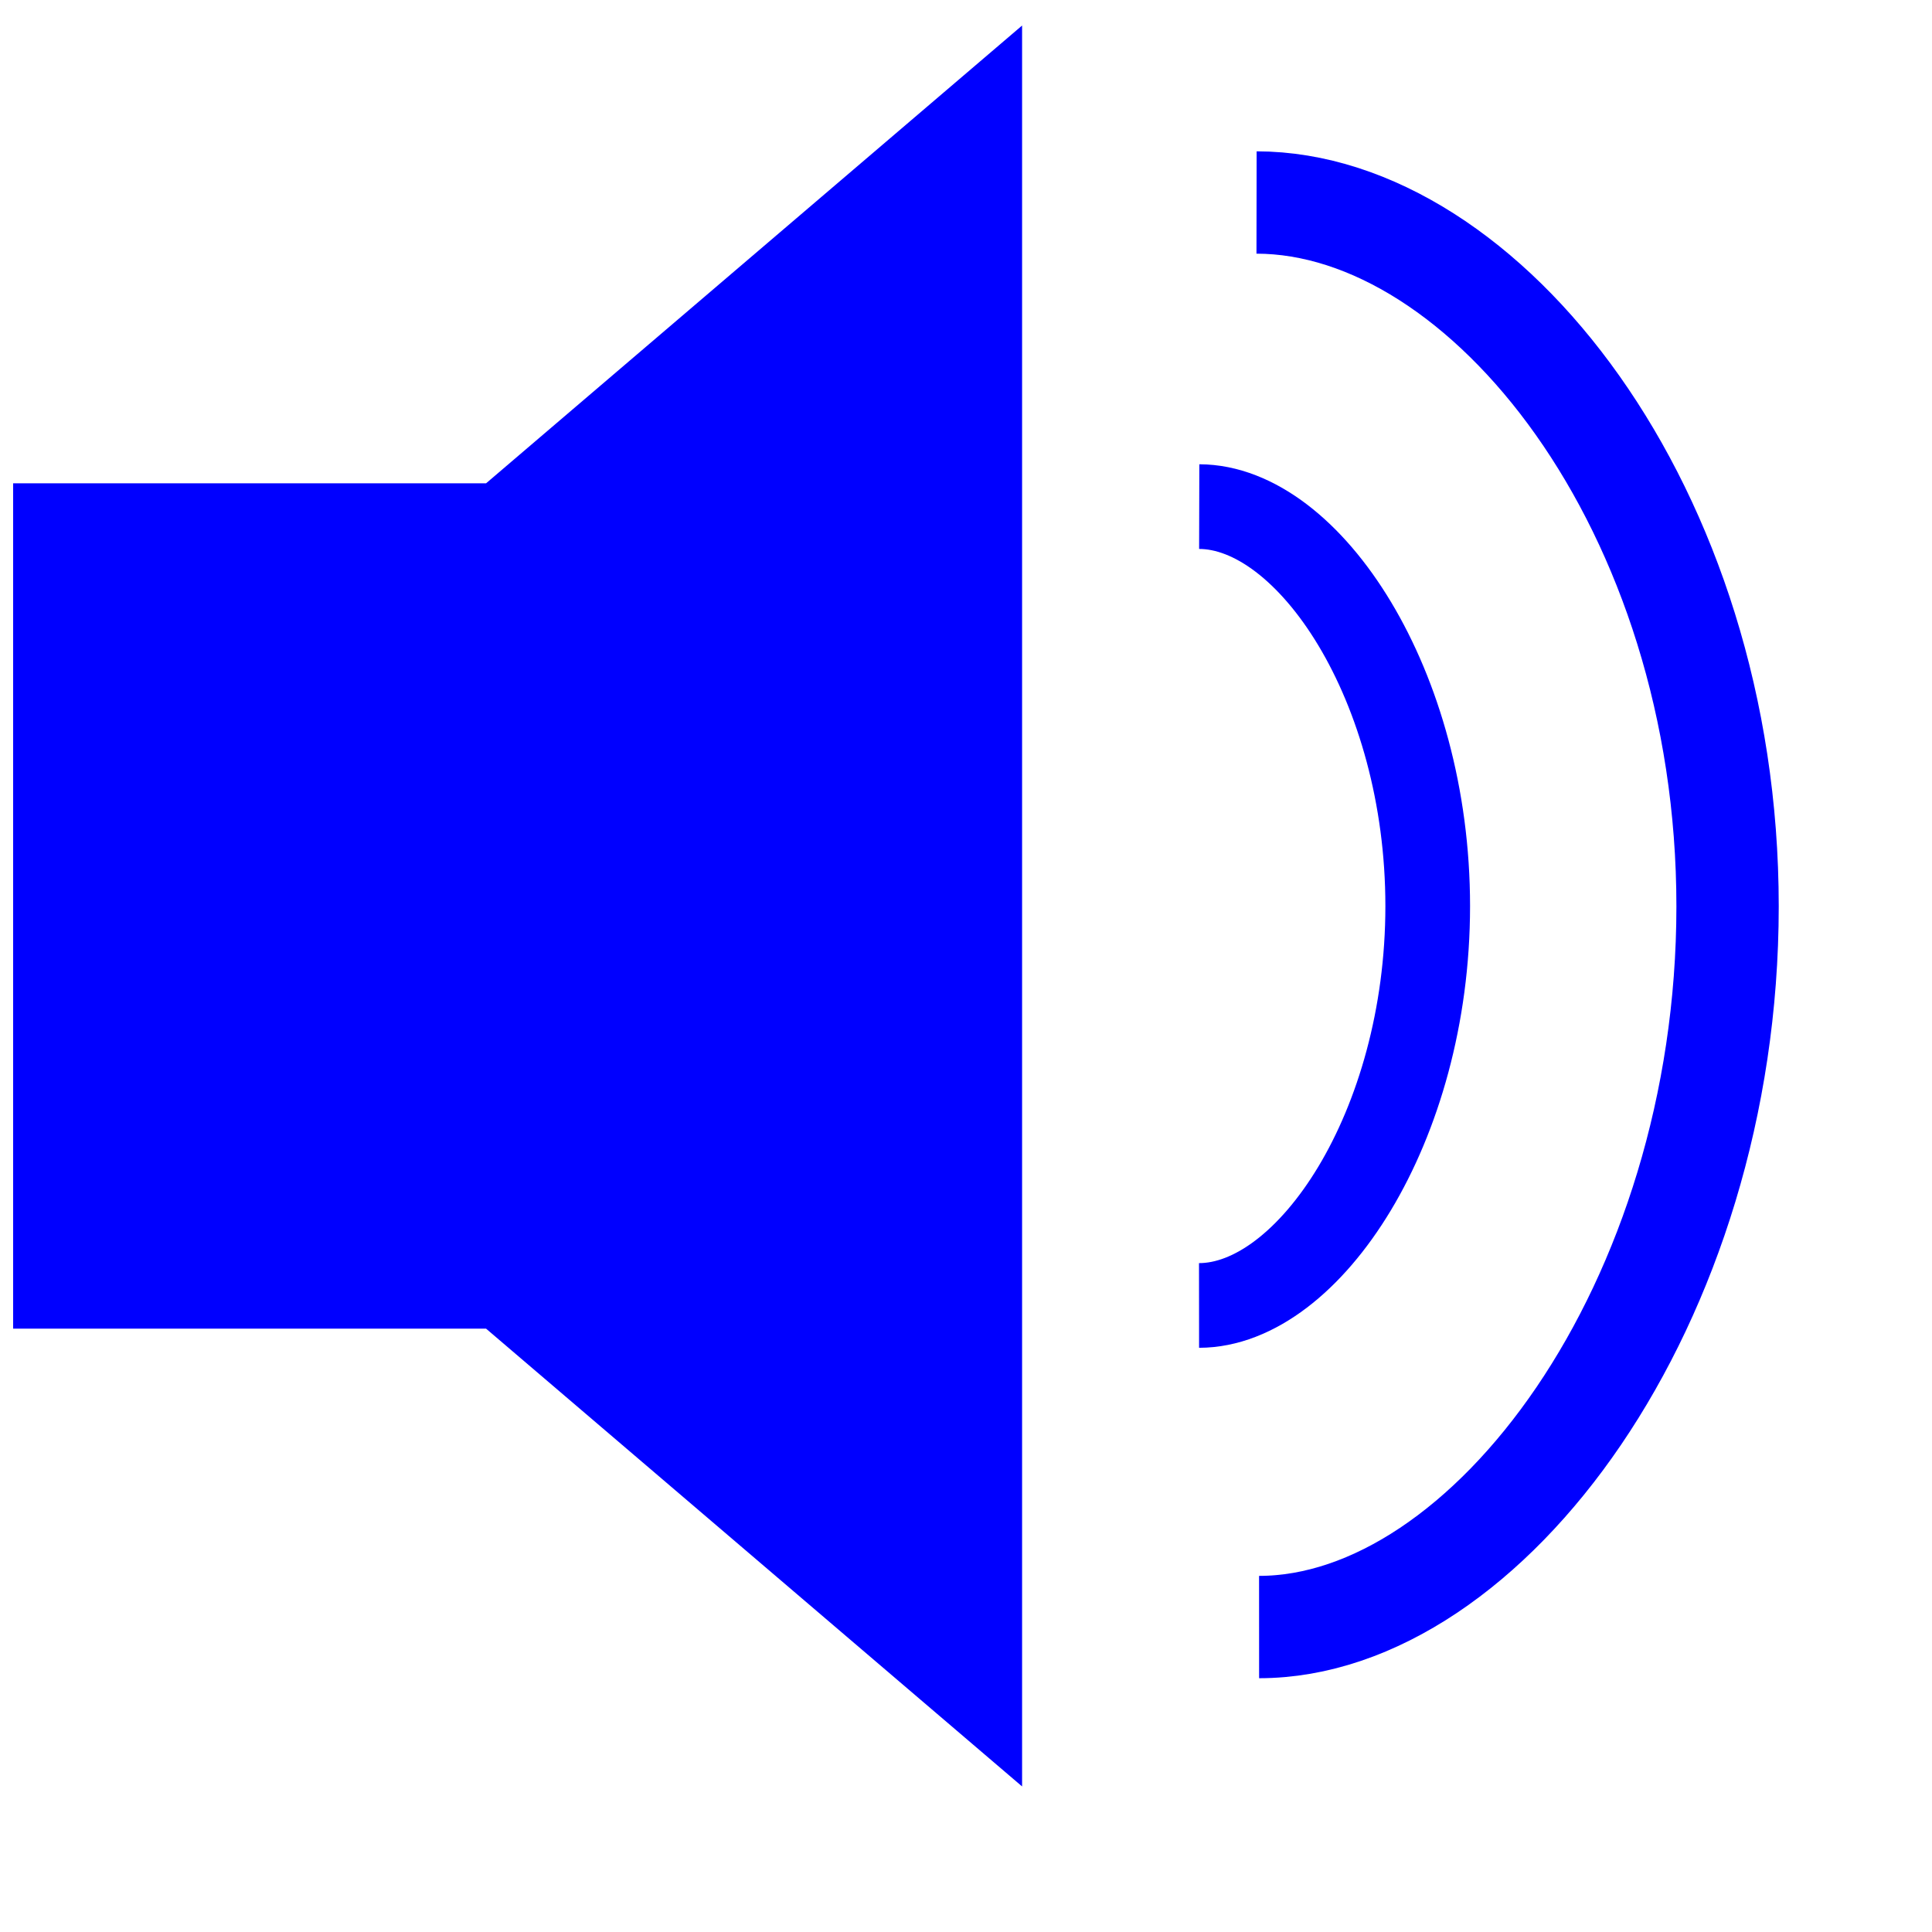 <svg 
   xmlns:dc="http://purl.org/dc/elements/1.1/"
   xmlns:cc="http://web.resource.org/cc/"
   xmlns:rdf="http://www.w3.org/1999/02/22-rdf-syntax-ns#"
   xmlns:svg="http://www.w3.org/2000/svg"
   xmlns="http://www.w3.org/2000/svg"
   xmlns:sodipodi="http://inkscape.sourceforge.net/DTD/sodipodi-0.dtd"
   xmlns:inkscape="http://www.inkscape.org/namespaces/inkscape"
   width="16pt"
   height="16pt"
   id="svg1337"
   sodipodi:version="0.32"
   inkscape:version="0.43"
   sodipodi:docname="lsp.svg"
   sodipodi:docbase="C:\Temp"
   version="1.0"> 
   
  <defs 
     id="defs1346" /> 
  <sodipodi:namedview 
     inkscape:window-height="744"
     inkscape:window-width="1280"
     inkscape:pageshadow="2"
     inkscape:pageopacity="0.0"
     borderopacity="1.0"
     bordercolor="#666666"
     pagecolor="#ffffff"
     id="base"
     inkscape:zoom="14.381928"
     inkscape:cx="7.5319237"
     inkscape:cy="7.456226"
     inkscape:window-x="-4"
     inkscape:window-y="-4"
     inkscape:current-layer="svg1337" /> 
  <path 
     style="fill:#0000ff;fill-opacity:1;stroke:#0000ff;stroke-width:0;stroke-linecap:butt;stroke-linejoin:miter;stroke-miterlimit:4;stroke-dashoffset:1009.134;stroke-opacity:0"
     d="M 0.145,5.337 L 5.367,5.337 L 11.286,0.282 L 11.286,19.726 L 5.367,14.671 L 0.145,14.671 L 0.145,5.337 z "
     nodetypes="ccccccc"
     id="path1339" /> 
  <path 
     type="arc"
     style="opacity:1;fill:#0000ff;fill-opacity:0;stroke:#0000ff;stroke-width:1.13;stroke-linecap:butt;stroke-linejoin:miter;stroke-miterlimit:4;stroke-dasharray:none;stroke-dashoffset:1009.134;stroke-opacity:1"
     cx="240.775"
     cy="893.973"
     rx="86.447"
     ry="56.277"
     d="M 13.875,2.236 C 16.393,2.24 19.077,5.615 19.076,10.009 C 19.075,14.403 16.421,17.965 13.903,17.966"
     start="4.713"
     end="7.854"
     open="true"
     id="path1341"
     sodipodi:nodetypes="csc" /> 
  <path 
     open="true"
     end="7.854"
     start="4.713"
     d="M 13.242,5.594 C 14.456,5.597 15.766,7.571 15.765,10.006 C 15.765,12.441 14.454,14.414 13.24,14.415"
     ry="56.277"
     rx="86.447"
     cy="893.973"
     cx="240.775"
     style="opacity:1;fill:#0000ff;fill-opacity:0;stroke:#0000ff;stroke-width:0.935;stroke-linecap:butt;stroke-linejoin:miter;stroke-miterlimit:4;stroke-dasharray:none;stroke-dashoffset:1009.134;stroke-opacity:1"
     type="arc"
     id="path1343"
     sodipodi:nodetypes="csc" /> 
</svg> 